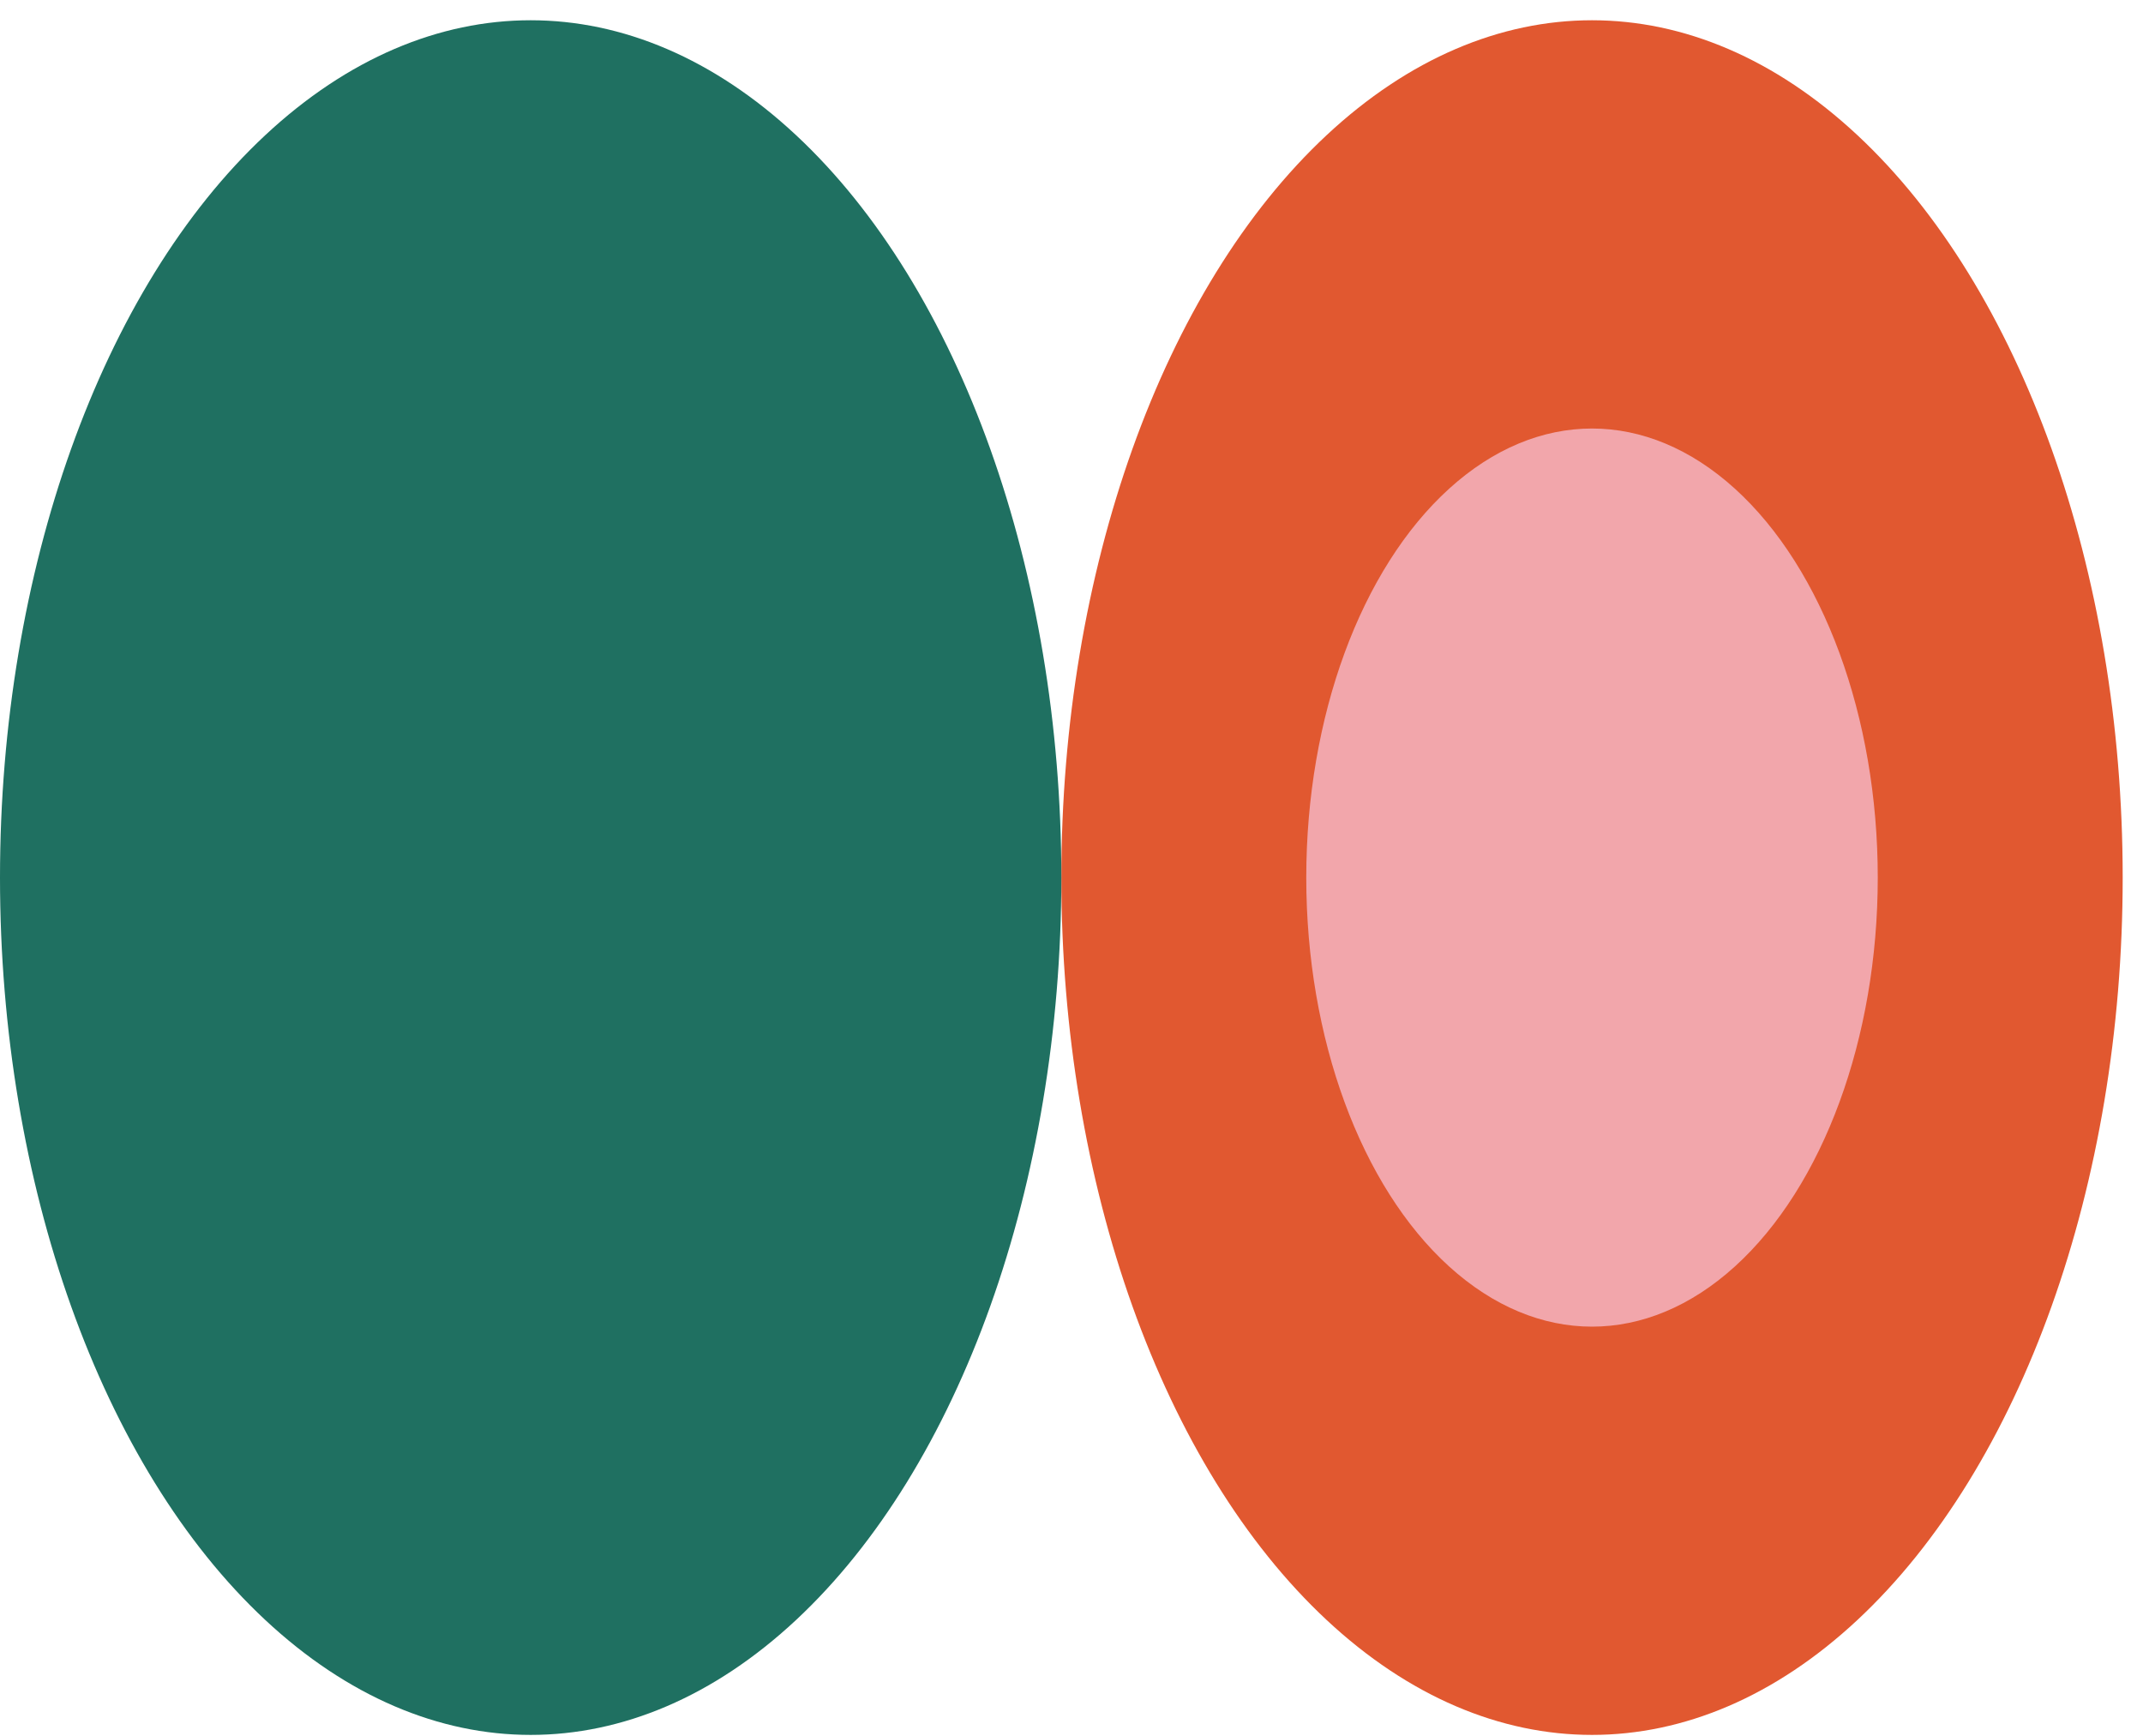 <?xml version="1.0" encoding="UTF-8"?> <svg xmlns="http://www.w3.org/2000/svg" width="100" height="81" viewBox="0 0 100 81" fill="none"> <ellipse cx="74.289" cy="40.947" rx="24.763" ry="40.002" fill="#E15830"></ellipse> <ellipse cx="74.289" cy="40.947" rx="13.334" ry="20.953" fill="#F2A6AB"></ellipse> <ellipse cx="24.763" cy="40.947" rx="24.763" ry="40.002" fill="#1F7061"></ellipse> </svg> 